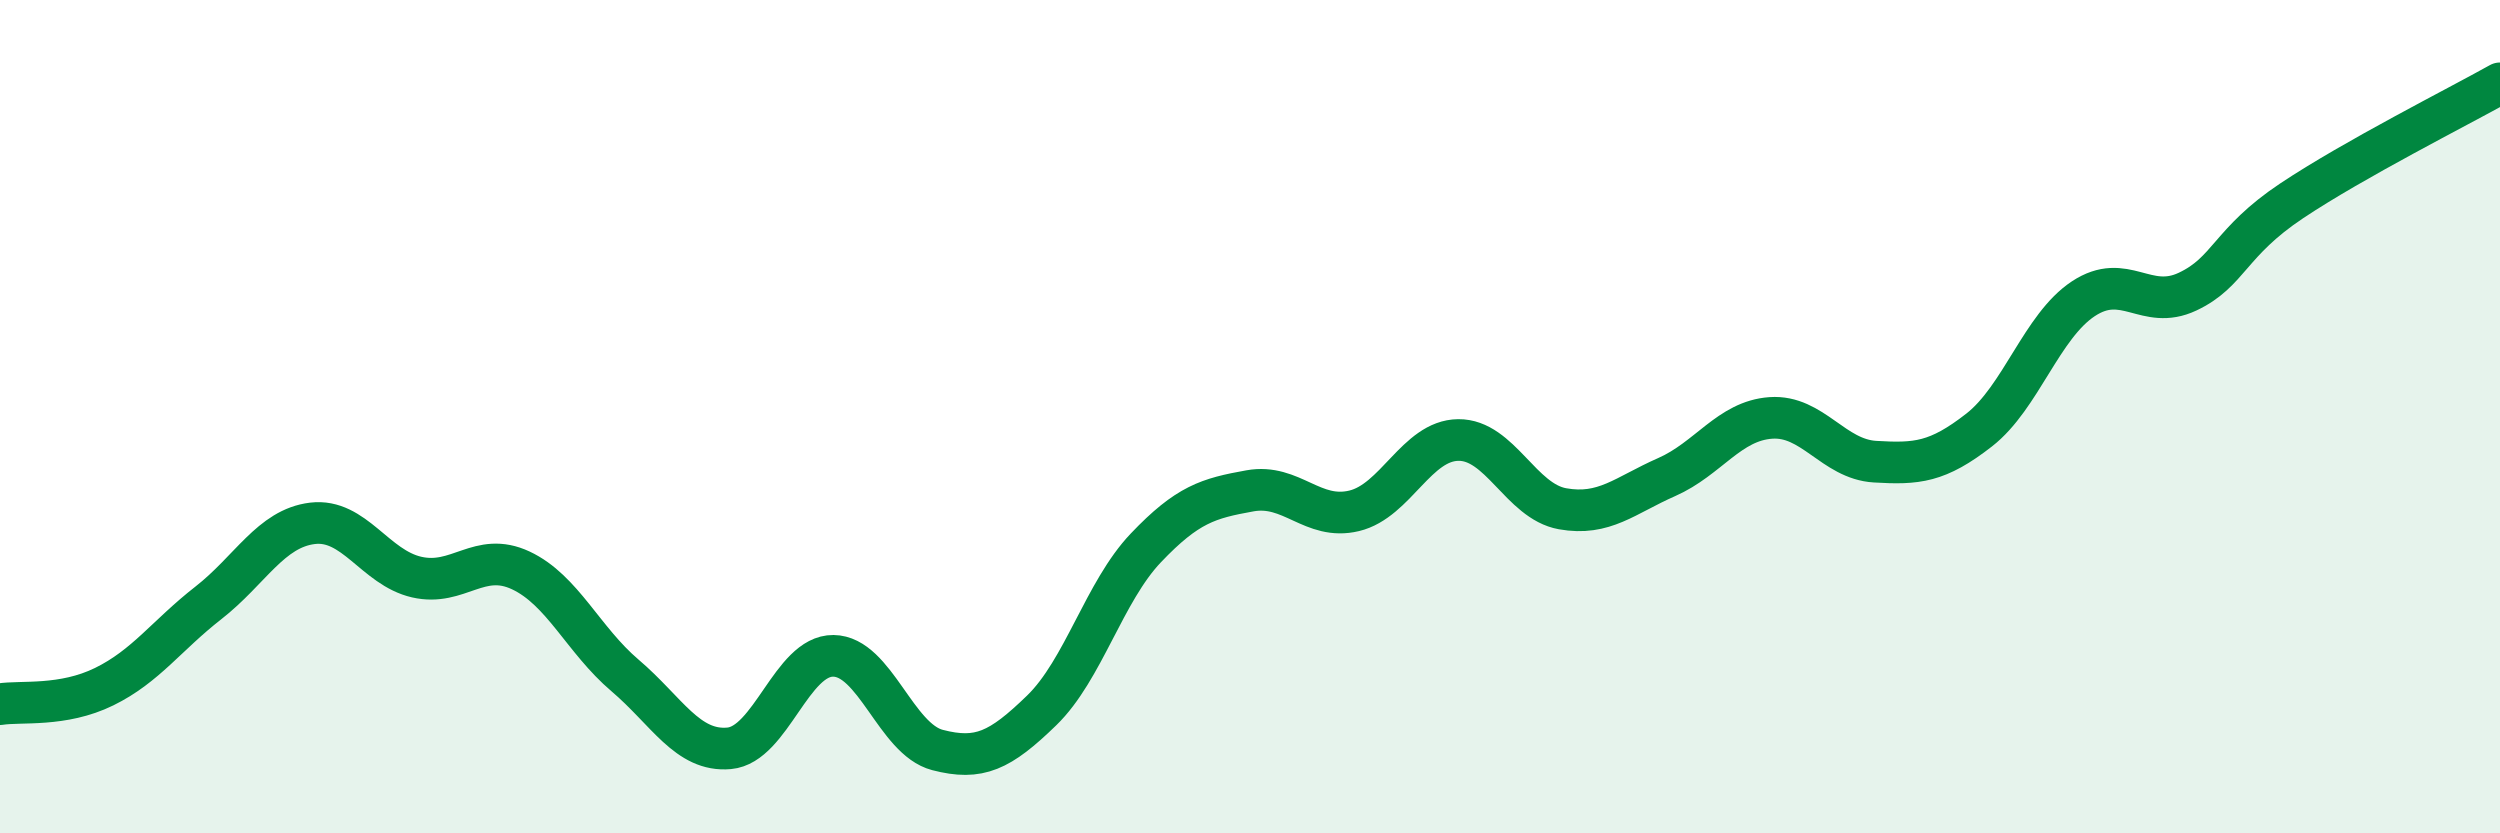 
    <svg width="60" height="20" viewBox="0 0 60 20" xmlns="http://www.w3.org/2000/svg">
      <path
        d="M 0,16.9 C 0.5,16.82 1.5,16.97 2.5,16.48 C 3.5,15.99 4,15.25 5,14.47 C 6,13.69 6.5,12.68 7.5,12.56 C 8.5,12.44 9,13.62 10,13.85 C 11,14.08 11.5,13.22 12.5,13.69 C 13.5,14.16 14,15.36 15,16.21 C 16,17.06 16.5,18.05 17.5,17.96 C 18.5,17.87 19,15.73 20,15.74 C 21,15.75 21.5,17.74 22.5,18 C 23.5,18.26 24,18.02 25,17.05 C 26,16.08 26.5,14.2 27.5,13.15 C 28.5,12.1 29,11.96 30,11.78 C 31,11.6 31.5,12.5 32.5,12.26 C 33.5,12.02 34,10.57 35,10.56 C 36,10.55 36.5,12.03 37.5,12.21 C 38.5,12.39 39,11.89 40,11.45 C 41,11.01 41.5,10.1 42.5,10.03 C 43.5,9.96 44,11.02 45,11.08 C 46,11.14 46.5,11.1 47.5,10.32 C 48.5,9.54 49,7.83 50,7.17 C 51,6.51 51.5,7.47 52.5,7 C 53.5,6.53 53.5,5.82 55,4.82 C 56.5,3.82 59,2.56 60,2L60 20L0 20Z"
        fill="#008740"
        opacity="0.1"
        stroke-linecap="round"
        stroke-linejoin="round"
      />
      <path
        d="M 0,16.9 C 0.5,16.82 1.5,16.97 2.5,16.48 C 3.5,15.99 4,15.25 5,14.47 C 6,13.69 6.5,12.68 7.5,12.56 C 8.5,12.44 9,13.62 10,13.85 C 11,14.08 11.5,13.22 12.5,13.69 C 13.5,14.16 14,15.36 15,16.21 C 16,17.06 16.5,18.05 17.5,17.96 C 18.5,17.87 19,15.73 20,15.74 C 21,15.75 21.5,17.74 22.5,18 C 23.5,18.26 24,18.02 25,17.05 C 26,16.08 26.5,14.2 27.5,13.15 C 28.5,12.1 29,11.96 30,11.78 C 31,11.6 31.5,12.5 32.5,12.26 C 33.5,12.02 34,10.57 35,10.56 C 36,10.55 36.5,12.03 37.5,12.21 C 38.5,12.39 39,11.89 40,11.45 C 41,11.01 41.5,10.1 42.5,10.03 C 43.5,9.96 44,11.02 45,11.08 C 46,11.14 46.5,11.1 47.5,10.32 C 48.5,9.54 49,7.83 50,7.17 C 51,6.51 51.5,7.47 52.5,7 C 53.5,6.53 53.5,5.82 55,4.82 C 56.5,3.82 59,2.56 60,2"
        stroke="#008740"
        stroke-width="1"
        fill="none"
        stroke-linecap="round"
        stroke-linejoin="round"
      />
    </svg>
  